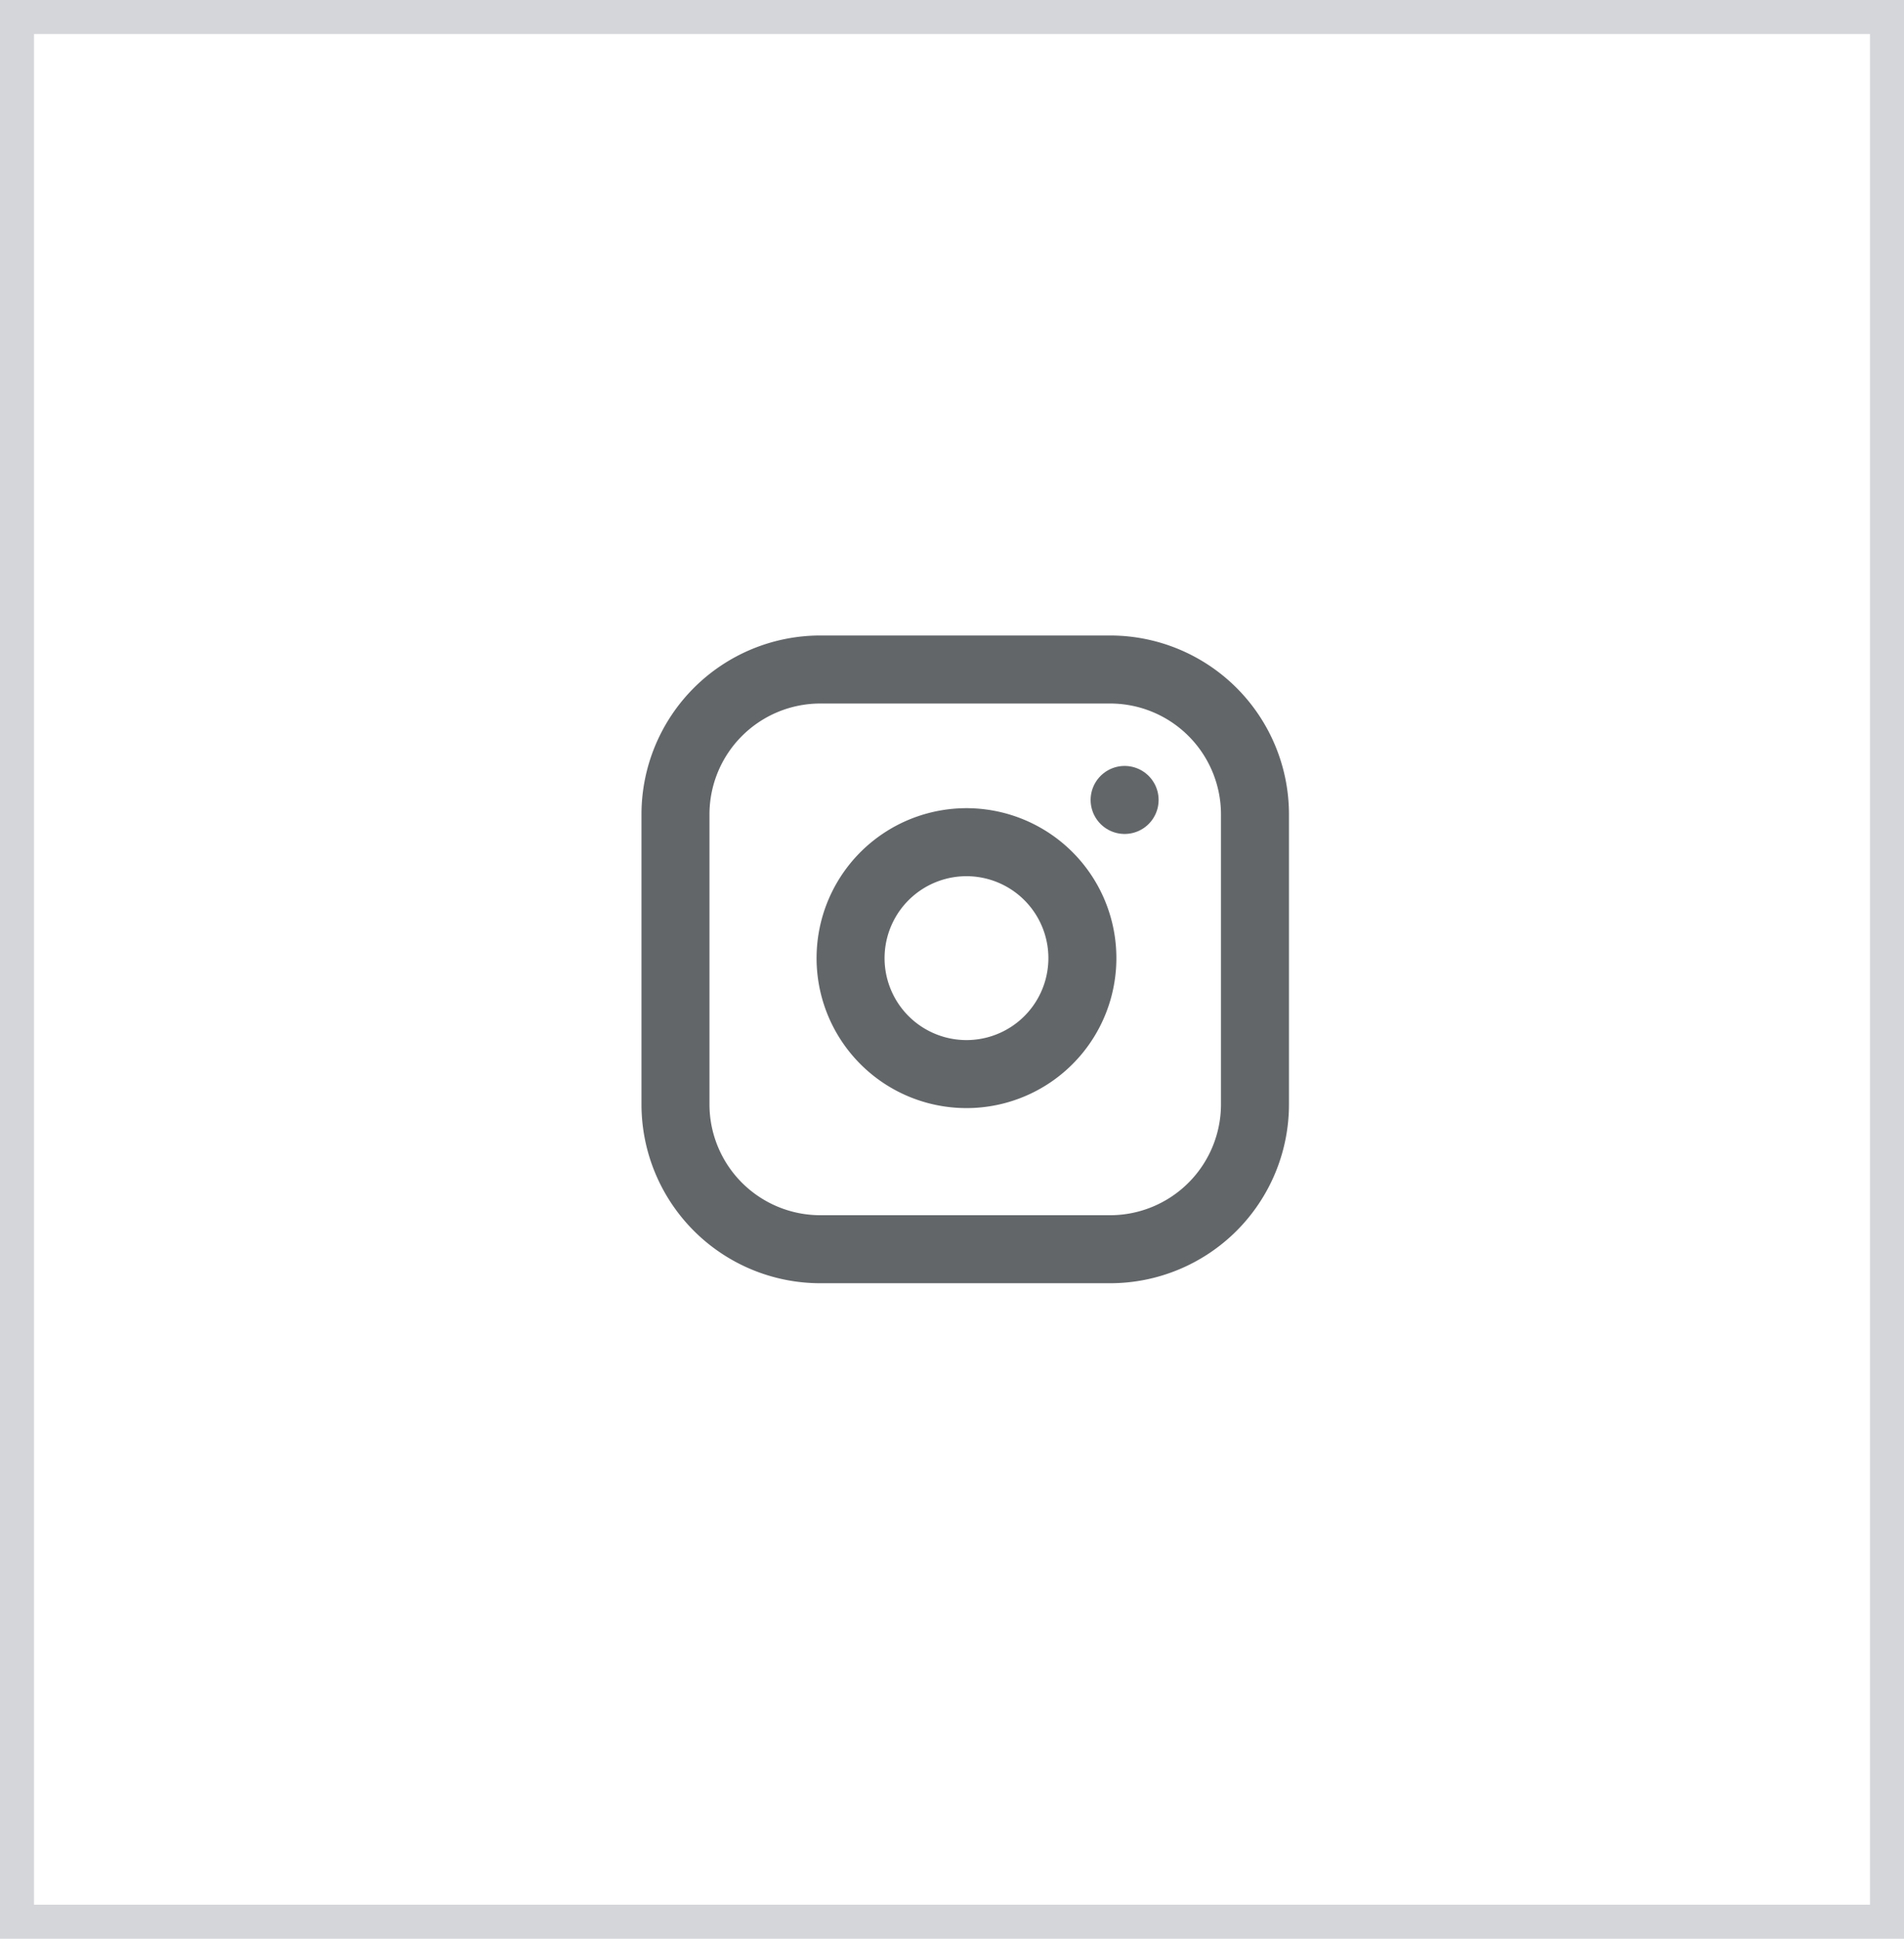 <svg xmlns="http://www.w3.org/2000/svg" width="56" height="57" viewBox="0 0 56 57">
  <g id="Grupo_32158" data-name="Grupo 32158" transform="translate(-480.5 4123.579)">
    <g id="Rectángulo_625" data-name="Rectángulo 625" transform="translate(480.5 -4123.579)" fill="#fff" stroke="#d4d6da" stroke-width="1">
      <rect width="56" height="57" stroke="none"/>
      <rect x="0.5" y="0.5" width="55" height="56" fill="none"/>
    </g>
    <g id="Icon_feather-instagram" data-name="Icon feather-instagram" transform="translate(500.367 -4103.895)">
      <path id="Trazado_5807" data-name="Trazado 5807" d="M7.261,3h8.522a4.261,4.261,0,0,1,4.261,4.261v8.522a4.261,4.261,0,0,1-4.261,4.261H7.261A4.261,4.261,0,0,1,3,15.783V7.261A4.261,4.261,0,0,1,7.261,3Z" transform="translate(-3 -3)" fill="none" stroke="#636669" stroke-linecap="round" stroke-linejoin="round" stroke-width="2"/>
      <path id="Trazado_5808" data-name="Trazado 5808" d="M18.846,14.844a3.409,3.409,0,1,1-2.872-2.872A3.409,3.409,0,0,1,18.846,14.844Z" transform="translate(-6.915 -6.858)" fill="none" stroke="#636669" stroke-linecap="round" stroke-linejoin="round" stroke-width="2"/>
      <path id="Trazado_5809" data-name="Trazado 5809" d="M26.25,9.75h0" transform="translate(-13.04 -5.915)" fill="none" stroke="#636669" stroke-linecap="round" stroke-linejoin="round" stroke-width="2"/>
    </g>
  </g>
</svg>
